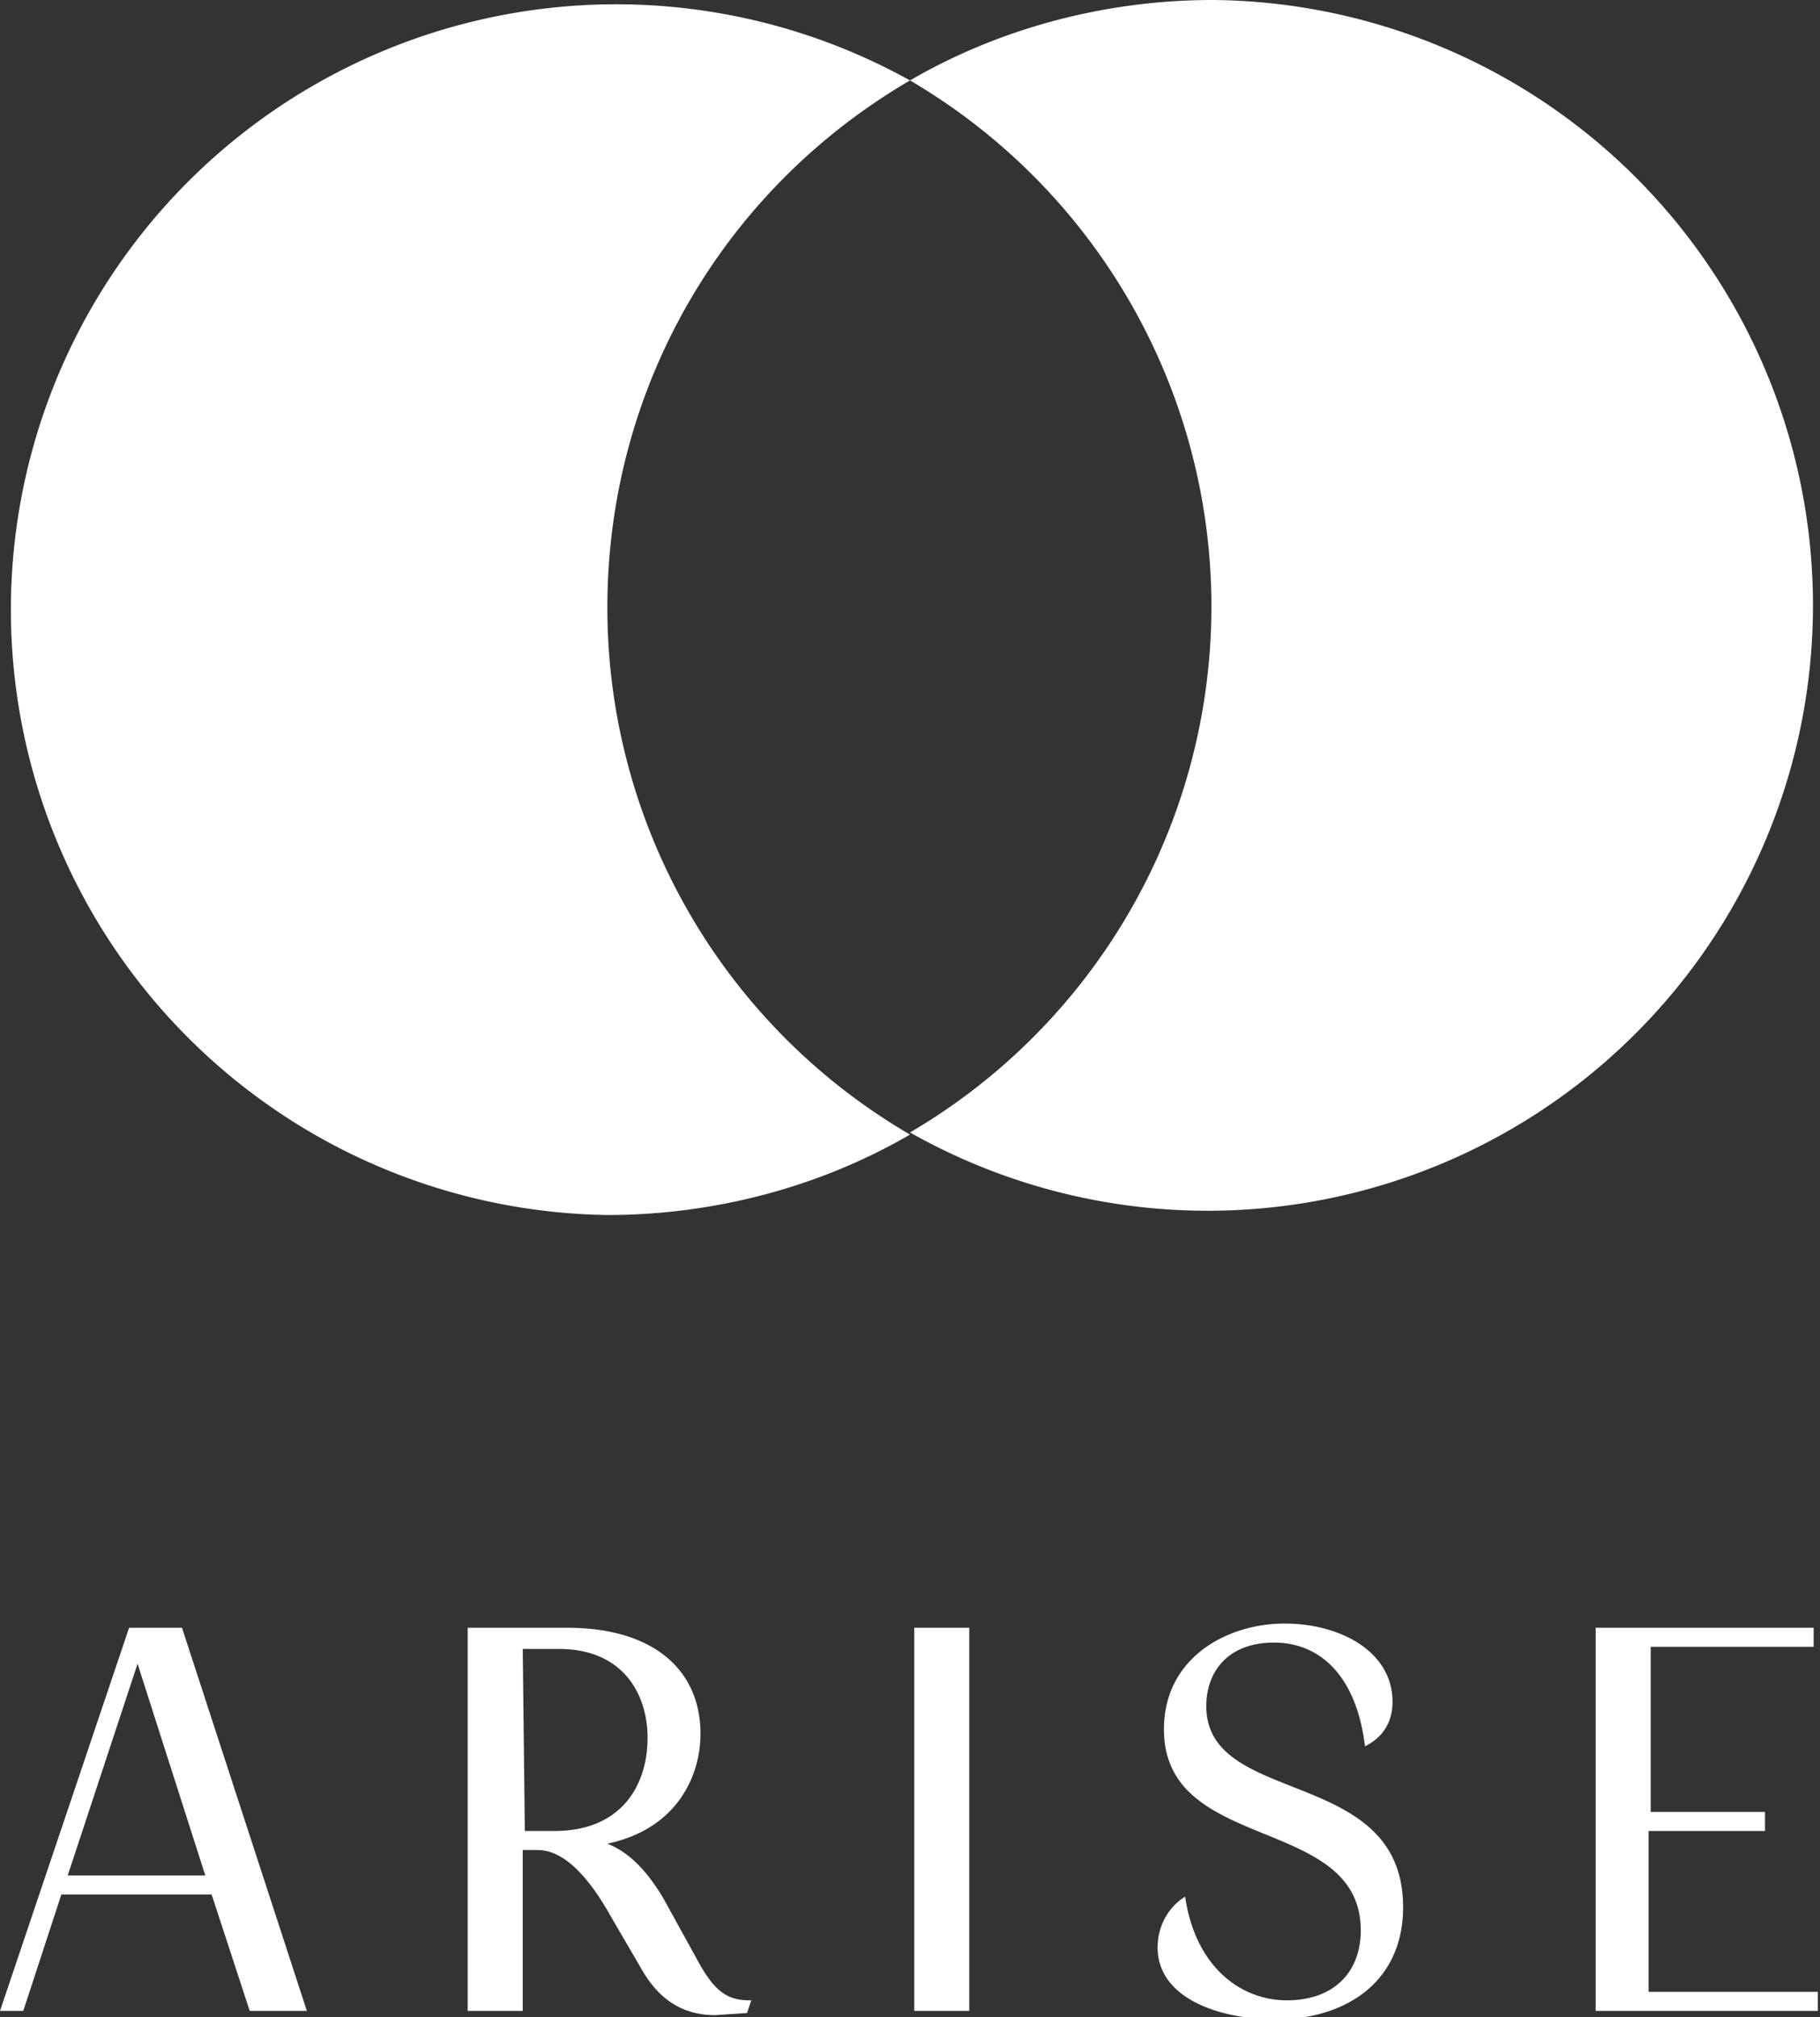 <svg version="1.1" id="Layer_1" xmlns="http://www.w3.org/2000/svg" x="0" y="0" viewBox="0 0 86 95.3" style="enable-background:new 0 0 86 95.3" xml:space="preserve"><rect x="0" y="0" width="86" height="95.3" fill="#333333" stroke="none"/><style>.st0{fill:#fff}</style><path class="st0" d="M28.7 28.7C28.7 18.4 34.1 9 43 3.8a28.6 28.6 0 1 0-14.3 53.6c5 0 10-1.3 14.3-3.8a28.8 28.8 0 0 1-14.3-24.9zM57.3 0c-5 0-10 1.3-14.3 3.8a28.8 28.8 0 0 1 0 49.7A28.6 28.6 0 1 0 57.3 0zM8.6 76.9 14.5 95h-2.7L10 89.5H2.9L1.1 95H0l6.1-18.1h2.5zM3.2 88.6h6.5l-3.2-10-3.3 10zM28.9 90.6c-1.5-2.7-2.7-3.2-3.5-3.2h-.7V95h-2.6V76.9h4.7c4.2 0 6.3 2.1 6.3 5 0 2-1.1 4.5-4.4 5.2 1 .4 1.8 1.2 2.6 2.5l1.6 2.9c.8 1.5 1.4 2 2.5 2h.1l-.2.6-1.5.1c-1.4 0-2.6-.6-3.5-2.2l-1.4-2.4zm-4.1-4.1h1.4c3.2 0 4.4-2.2 4.4-4.4 0-2-1.1-4.2-4.2-4.2h-1.7l.1 8.6zM45.8 95h-2.6V76.9h2.6V95zM64.3 91.2c0-5.5-9.3-3.6-9.3-9.5 0-3.4 3-5 5.7-5 2.6 0 5.1 1.3 5.1 3.7 0 1.2-.7 1.8-1.3 2.1-.4-3.3-2.1-4.9-4.3-4.9S57 79 57 80.6c0 4.8 9.3 2.8 9.3 9.5 0 3.6-2.8 5.3-6 5.3-2.7 0-5.6-1-5.6-3.4 0-1 .5-1.9 1.3-2.4.5 3.4 2.7 4.9 4.8 4.9 2.3 0 3.5-1.4 3.5-3.3zM77.9 85.6h5.5v.9h-5.5v7.6h8v.9H75.4V76.9h10.3v.9H78v7.8z"/></svg>